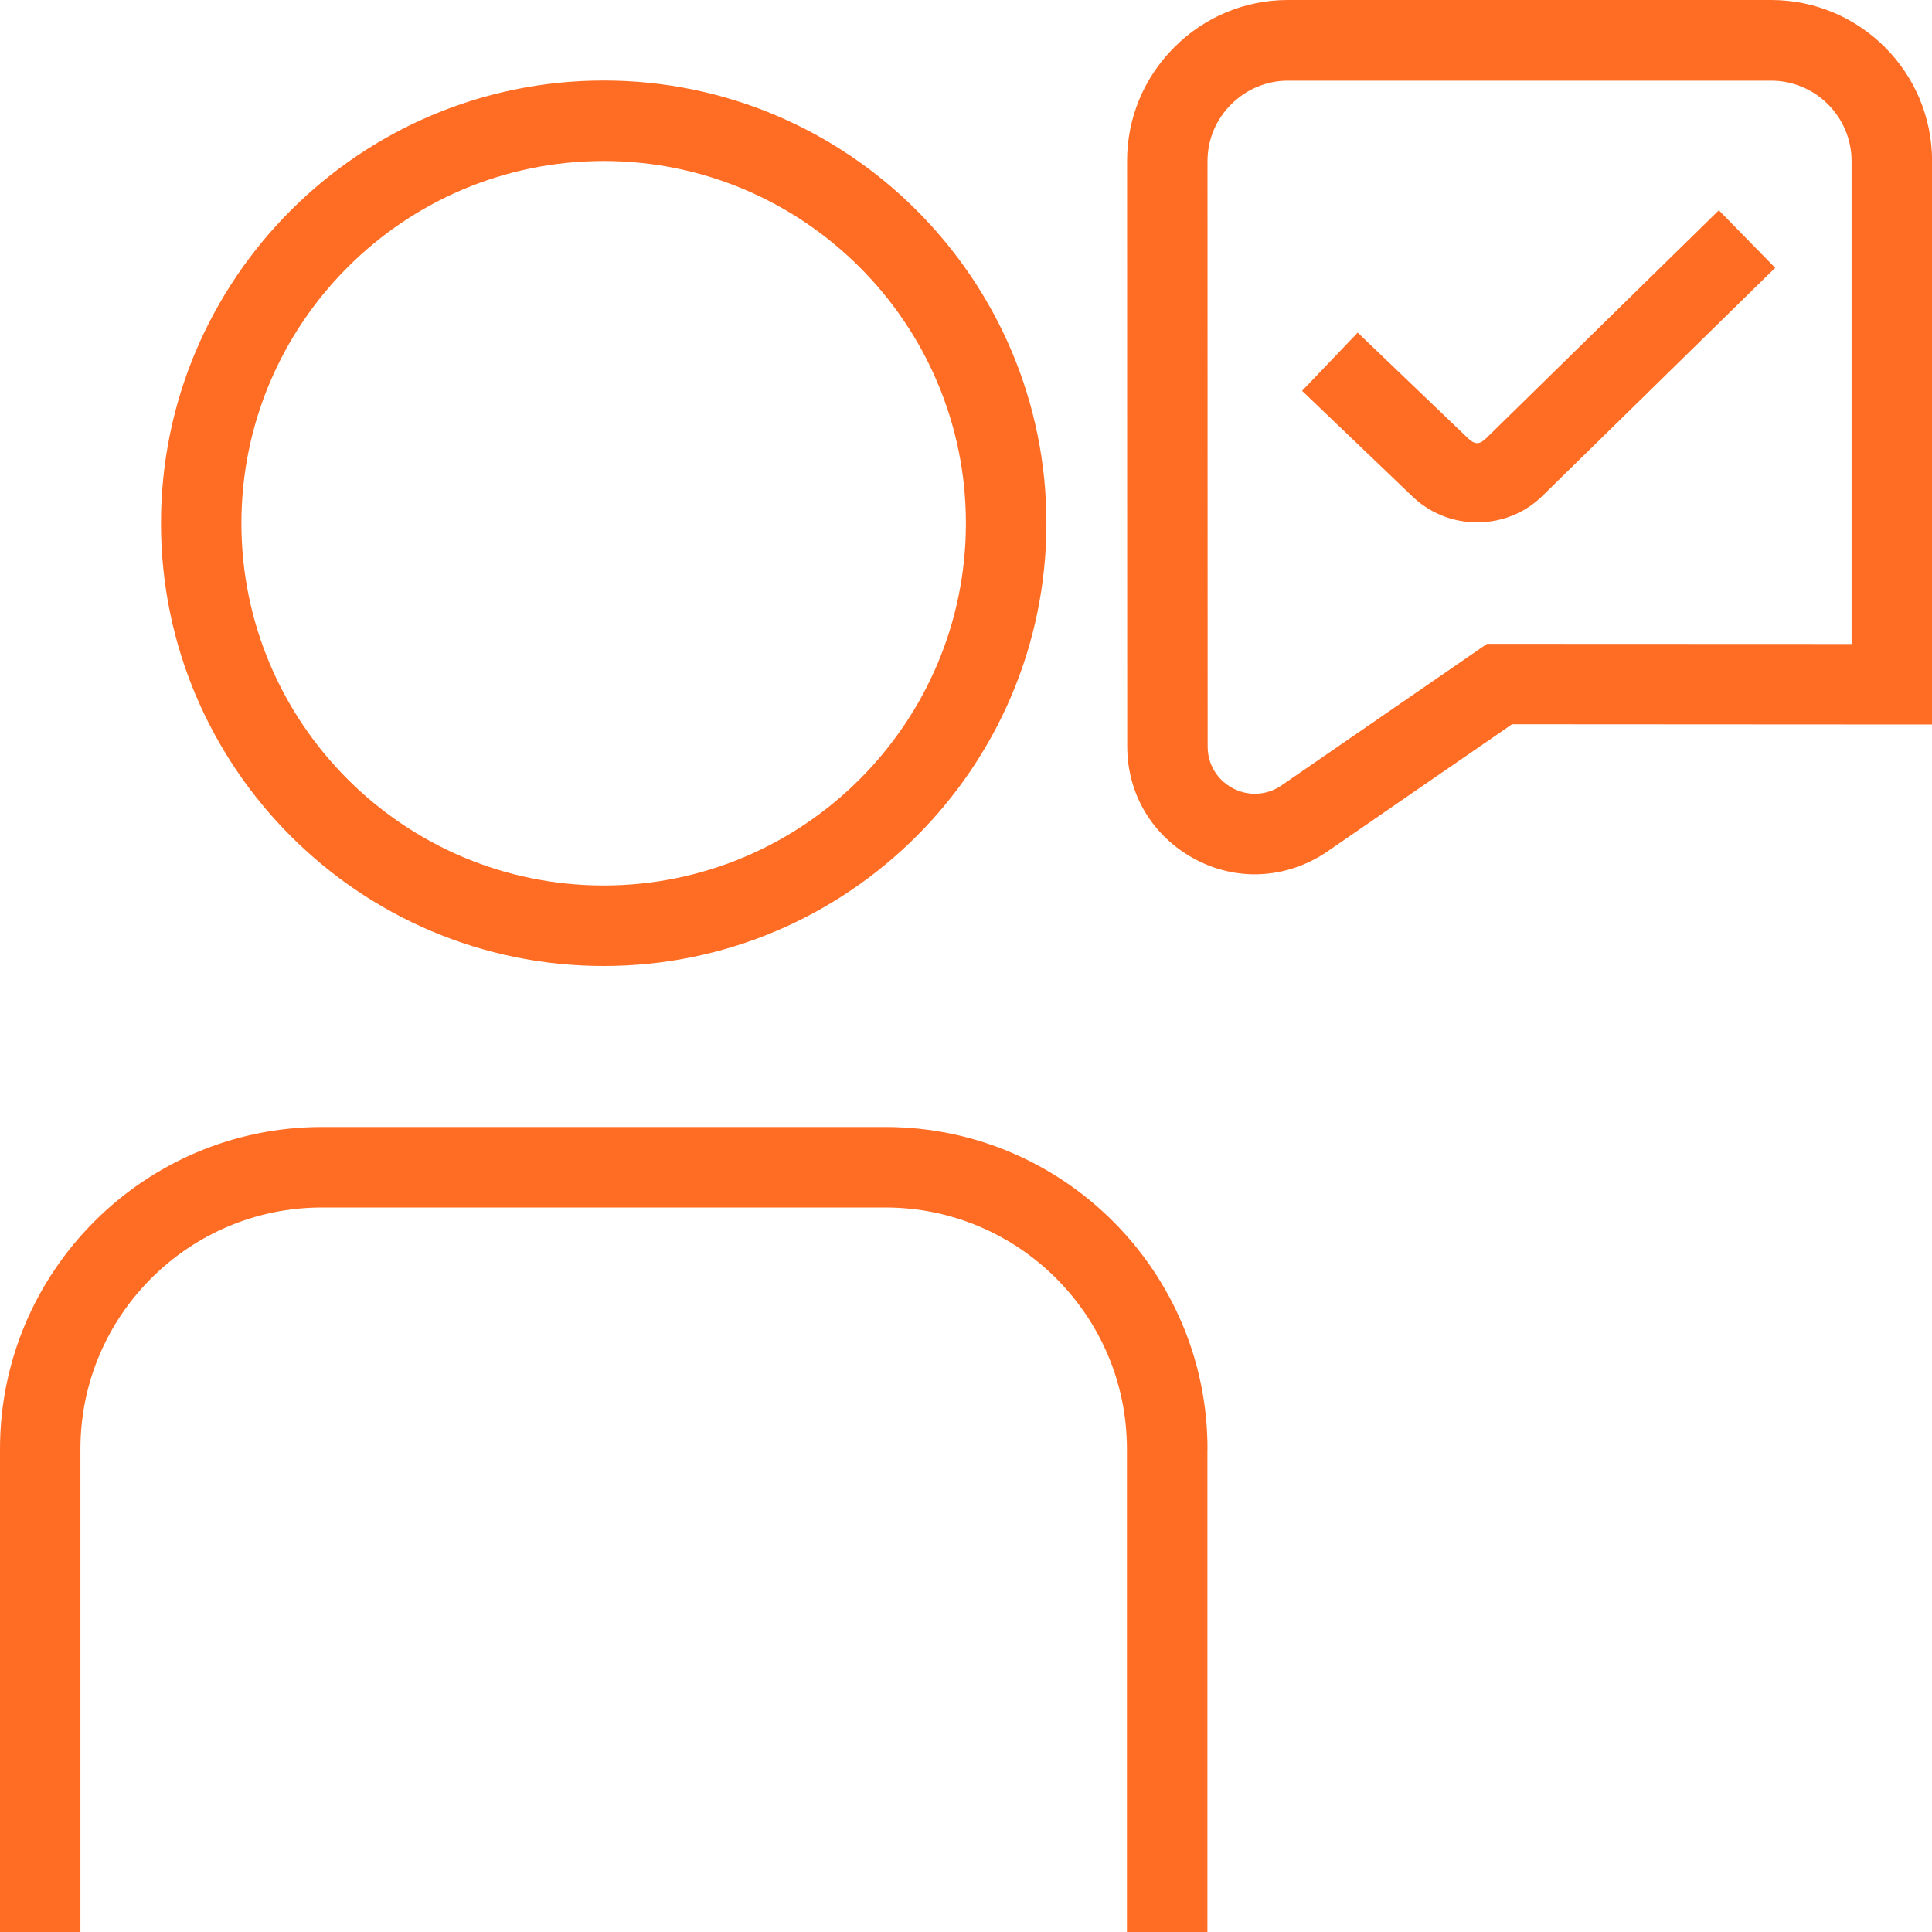 <svg width="64" height="64" viewBox="0 0 64 64" fill="none" xmlns="http://www.w3.org/2000/svg">
<path d="M58.669 0H42.667C41.248 0 39.909 0.555 38.901 1.565C37.891 2.573 37.336 3.912 37.336 5.333L37.341 24.725C37.341 26.293 38.163 27.68 39.539 28.435C40.179 28.787 40.869 28.963 41.565 28.963C42.363 28.963 43.163 28.731 43.888 28.264L50.088 23.992L64.003 24V5.333C64.003 2.392 61.613 0 58.672 0H58.669ZM61.333 21.333L49.259 21.328L42.413 26.045C41.92 26.36 41.323 26.376 40.819 26.101C40.312 25.824 40.005 25.309 40.005 24.731L40 5.339C40 4.629 40.277 3.96 40.784 3.456C41.291 2.952 41.957 2.672 42.664 2.672H58.669C60.141 2.672 61.336 3.869 61.336 5.339V21.339L61.333 21.333ZM19.997 32C28.083 32 34.664 25.421 34.664 17.333C34.664 9.245 28.085 2.667 20 2.667C11.915 2.667 5.333 9.245 5.333 17.333C5.333 25.421 11.912 32 19.997 32ZM19.997 5.333C26.613 5.333 31.997 10.717 31.997 17.333C31.997 23.949 26.613 29.333 19.997 29.333C13.381 29.333 7.997 23.949 7.997 17.333C7.997 10.717 13.381 5.333 19.997 5.333ZM39.997 48V64H37.331V48C37.331 43.589 33.741 40 29.331 40H10.664C6.253 40 2.664 43.589 2.664 48V64H0V48C0 42.117 4.784 37.333 10.667 37.333H29.333C35.216 37.333 40 42.117 40 48H39.997ZM56.941 6.968L58.805 8.872L51.12 16.403C50.544 16.981 49.763 17.304 48.931 17.304C48.099 17.304 47.32 16.979 46.733 16.392L43.133 12.947L44.976 11.019L48.595 14.485C48.864 14.757 49.021 14.725 49.243 14.507L56.939 6.965L56.941 6.968Z" fill="#FF6C23"/>
</svg>
